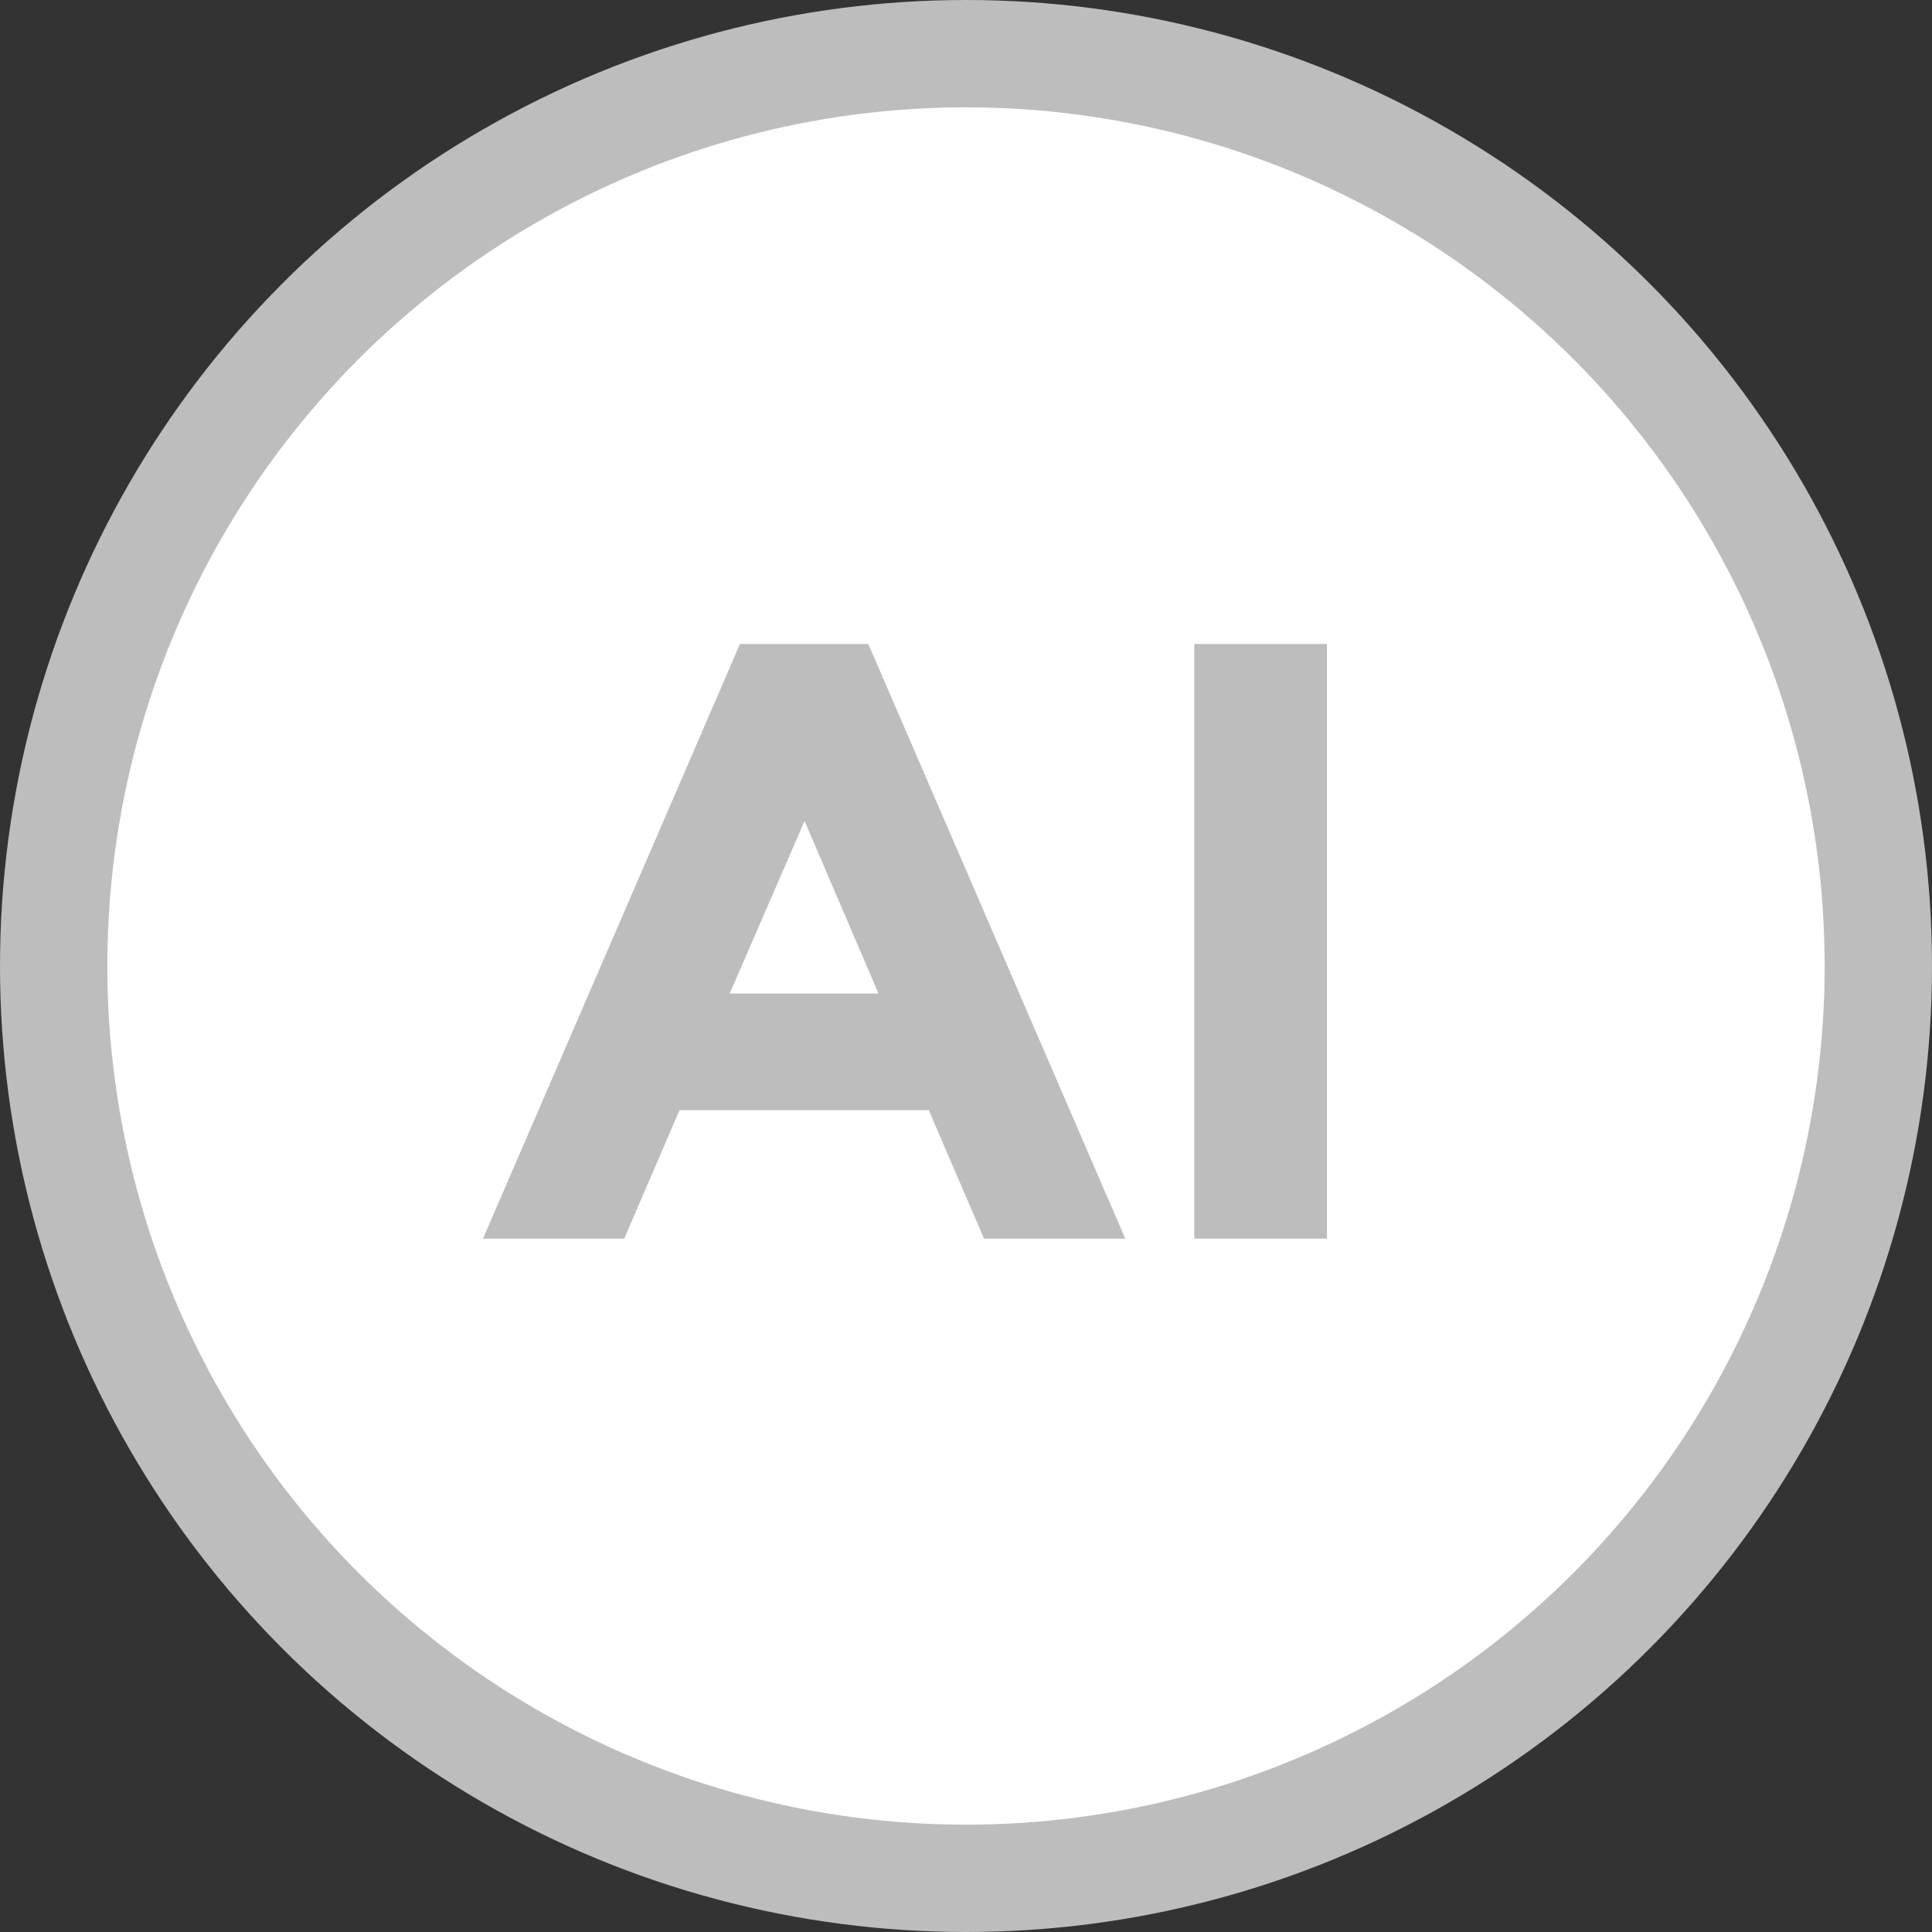 <svg width="33" height="33" viewBox="0 0 18 18" fill="none" xmlns="http://www.w3.org/2000/svg">
<rect x="0" y="0" width="18" height="18" fill="#333333" stroke="none"/>
<circle cx="9" cy="9" r="8.5" fill="white" stroke="#BDBDBD"/>
<path d="M9.168 11.54L8.653 10.343H6.331L5.816 11.54H4.5L6.894 6H8.09L10.484 11.54H9.168ZM7.496 7.649L6.798 9.257H8.185L7.496 7.649Z" fill="#BDBDBD"/>
<path d="M11.127 6H12.363V11.54H11.127V6Z" fill="#BDBDBD"/>
</svg>
